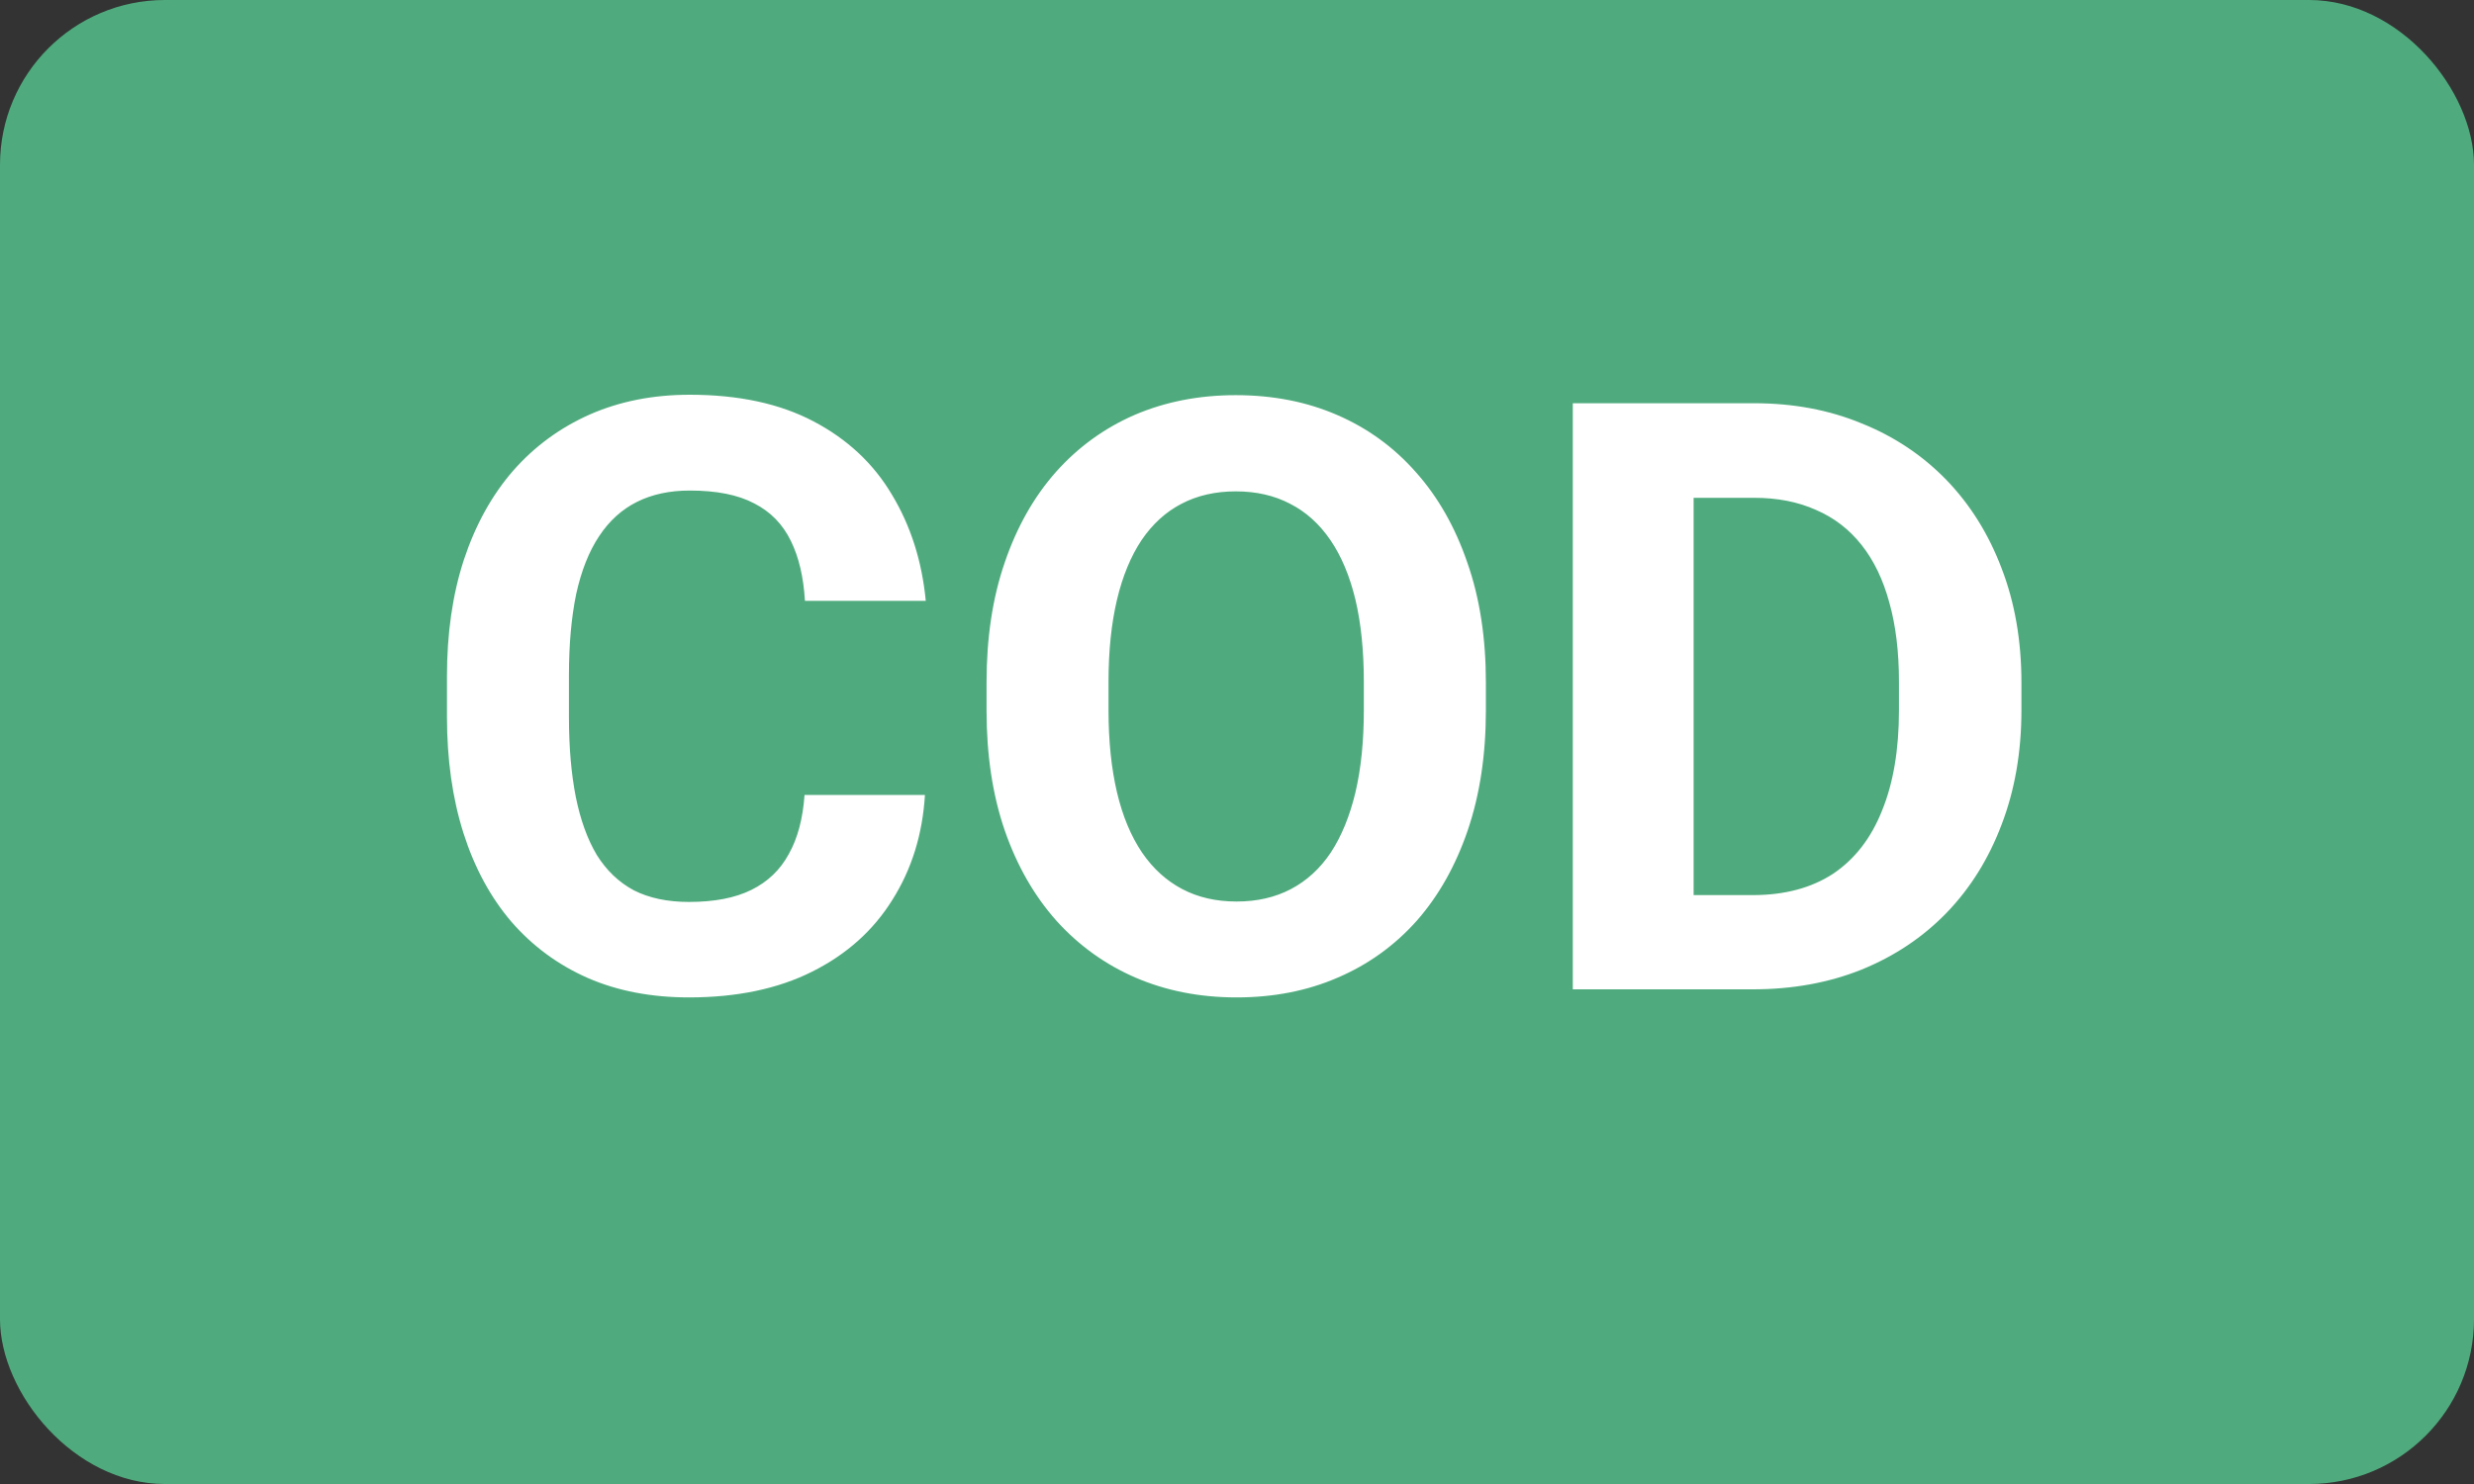<svg width="30" height="18" viewBox="0 0 30 18" fill="none" xmlns="http://www.w3.org/2000/svg">
<rect x="0" y="0" width="30" height="18" fill="#333333" stroke="none"/>
<rect width="30" height="18" rx="2" fill="#4FAB7E"/>
<path d="M9.756 9.642H11.216C11.187 10.12 11.055 10.545 10.82 10.916C10.589 11.287 10.265 11.577 9.849 11.785C9.435 11.993 8.937 12.098 8.354 12.098C7.899 12.098 7.49 12.02 7.129 11.863C6.768 11.704 6.458 11.476 6.201 11.18C5.947 10.883 5.754 10.525 5.62 10.105C5.487 9.686 5.42 9.215 5.42 8.694V8.201C5.42 7.68 5.488 7.21 5.625 6.79C5.765 6.367 5.964 6.007 6.221 5.711C6.481 5.415 6.792 5.187 7.153 5.027C7.515 4.868 7.918 4.788 8.364 4.788C8.957 4.788 9.456 4.896 9.863 5.11C10.273 5.325 10.591 5.621 10.815 5.999C11.043 6.377 11.18 6.806 11.226 7.288H9.761C9.744 7.002 9.688 6.759 9.59 6.561C9.492 6.359 9.344 6.207 9.146 6.106C8.95 6.002 8.69 5.95 8.364 5.95C8.12 5.95 7.907 5.996 7.725 6.087C7.542 6.178 7.389 6.316 7.266 6.502C7.142 6.688 7.049 6.922 6.987 7.205C6.929 7.485 6.899 7.814 6.899 8.191V8.694C6.899 9.062 6.927 9.386 6.982 9.666C7.038 9.943 7.122 10.177 7.236 10.369C7.354 10.558 7.503 10.701 7.686 10.799C7.871 10.893 8.094 10.94 8.354 10.94C8.66 10.94 8.913 10.892 9.111 10.794C9.31 10.696 9.461 10.551 9.565 10.359C9.673 10.167 9.736 9.928 9.756 9.642ZM18.018 8.279V8.616C18.018 9.157 17.944 9.642 17.798 10.071C17.651 10.501 17.445 10.867 17.178 11.17C16.911 11.469 16.592 11.699 16.221 11.858C15.853 12.018 15.444 12.098 14.995 12.098C14.549 12.098 14.141 12.018 13.77 11.858C13.402 11.699 13.083 11.469 12.812 11.17C12.542 10.867 12.332 10.501 12.183 10.071C12.036 9.642 11.963 9.157 11.963 8.616V8.279C11.963 7.736 12.036 7.251 12.183 6.824C12.329 6.395 12.536 6.028 12.803 5.726C13.073 5.423 13.392 5.192 13.76 5.032C14.131 4.873 14.539 4.793 14.985 4.793C15.435 4.793 15.843 4.873 16.211 5.032C16.582 5.192 16.901 5.423 17.168 5.726C17.438 6.028 17.646 6.395 17.793 6.824C17.943 7.251 18.018 7.736 18.018 8.279ZM16.538 8.616V8.27C16.538 7.892 16.504 7.56 16.436 7.273C16.367 6.987 16.266 6.746 16.133 6.551C15.999 6.355 15.837 6.209 15.645 6.111C15.453 6.01 15.233 5.96 14.985 5.96C14.738 5.96 14.518 6.01 14.326 6.111C14.137 6.209 13.976 6.355 13.843 6.551C13.713 6.746 13.613 6.987 13.545 7.273C13.477 7.56 13.442 7.892 13.442 8.27V8.616C13.442 8.991 13.477 9.323 13.545 9.612C13.613 9.899 13.714 10.141 13.848 10.34C13.981 10.535 14.144 10.683 14.336 10.784C14.528 10.885 14.748 10.935 14.995 10.935C15.242 10.935 15.462 10.885 15.654 10.784C15.846 10.683 16.008 10.535 16.138 10.34C16.268 10.141 16.367 9.899 16.436 9.612C16.504 9.323 16.538 8.991 16.538 8.616ZM21.255 12H19.707L19.717 10.857H21.255C21.639 10.857 21.963 10.771 22.227 10.599C22.49 10.423 22.689 10.167 22.822 9.832C22.959 9.497 23.027 9.091 23.027 8.616V8.27C23.027 7.905 22.988 7.584 22.91 7.308C22.835 7.031 22.723 6.798 22.573 6.609C22.424 6.421 22.24 6.279 22.021 6.185C21.803 6.087 21.553 6.038 21.27 6.038H19.678V4.891H21.27C21.745 4.891 22.179 4.972 22.573 5.135C22.97 5.294 23.314 5.524 23.604 5.823C23.893 6.123 24.116 6.481 24.273 6.897C24.432 7.311 24.512 7.771 24.512 8.279V8.616C24.512 9.121 24.432 9.581 24.273 9.998C24.116 10.415 23.893 10.773 23.604 11.072C23.317 11.368 22.974 11.598 22.573 11.761C22.176 11.92 21.737 12 21.255 12ZM20.537 4.891V12H19.072V4.891H20.537Z" fill="white"/>
</svg>
